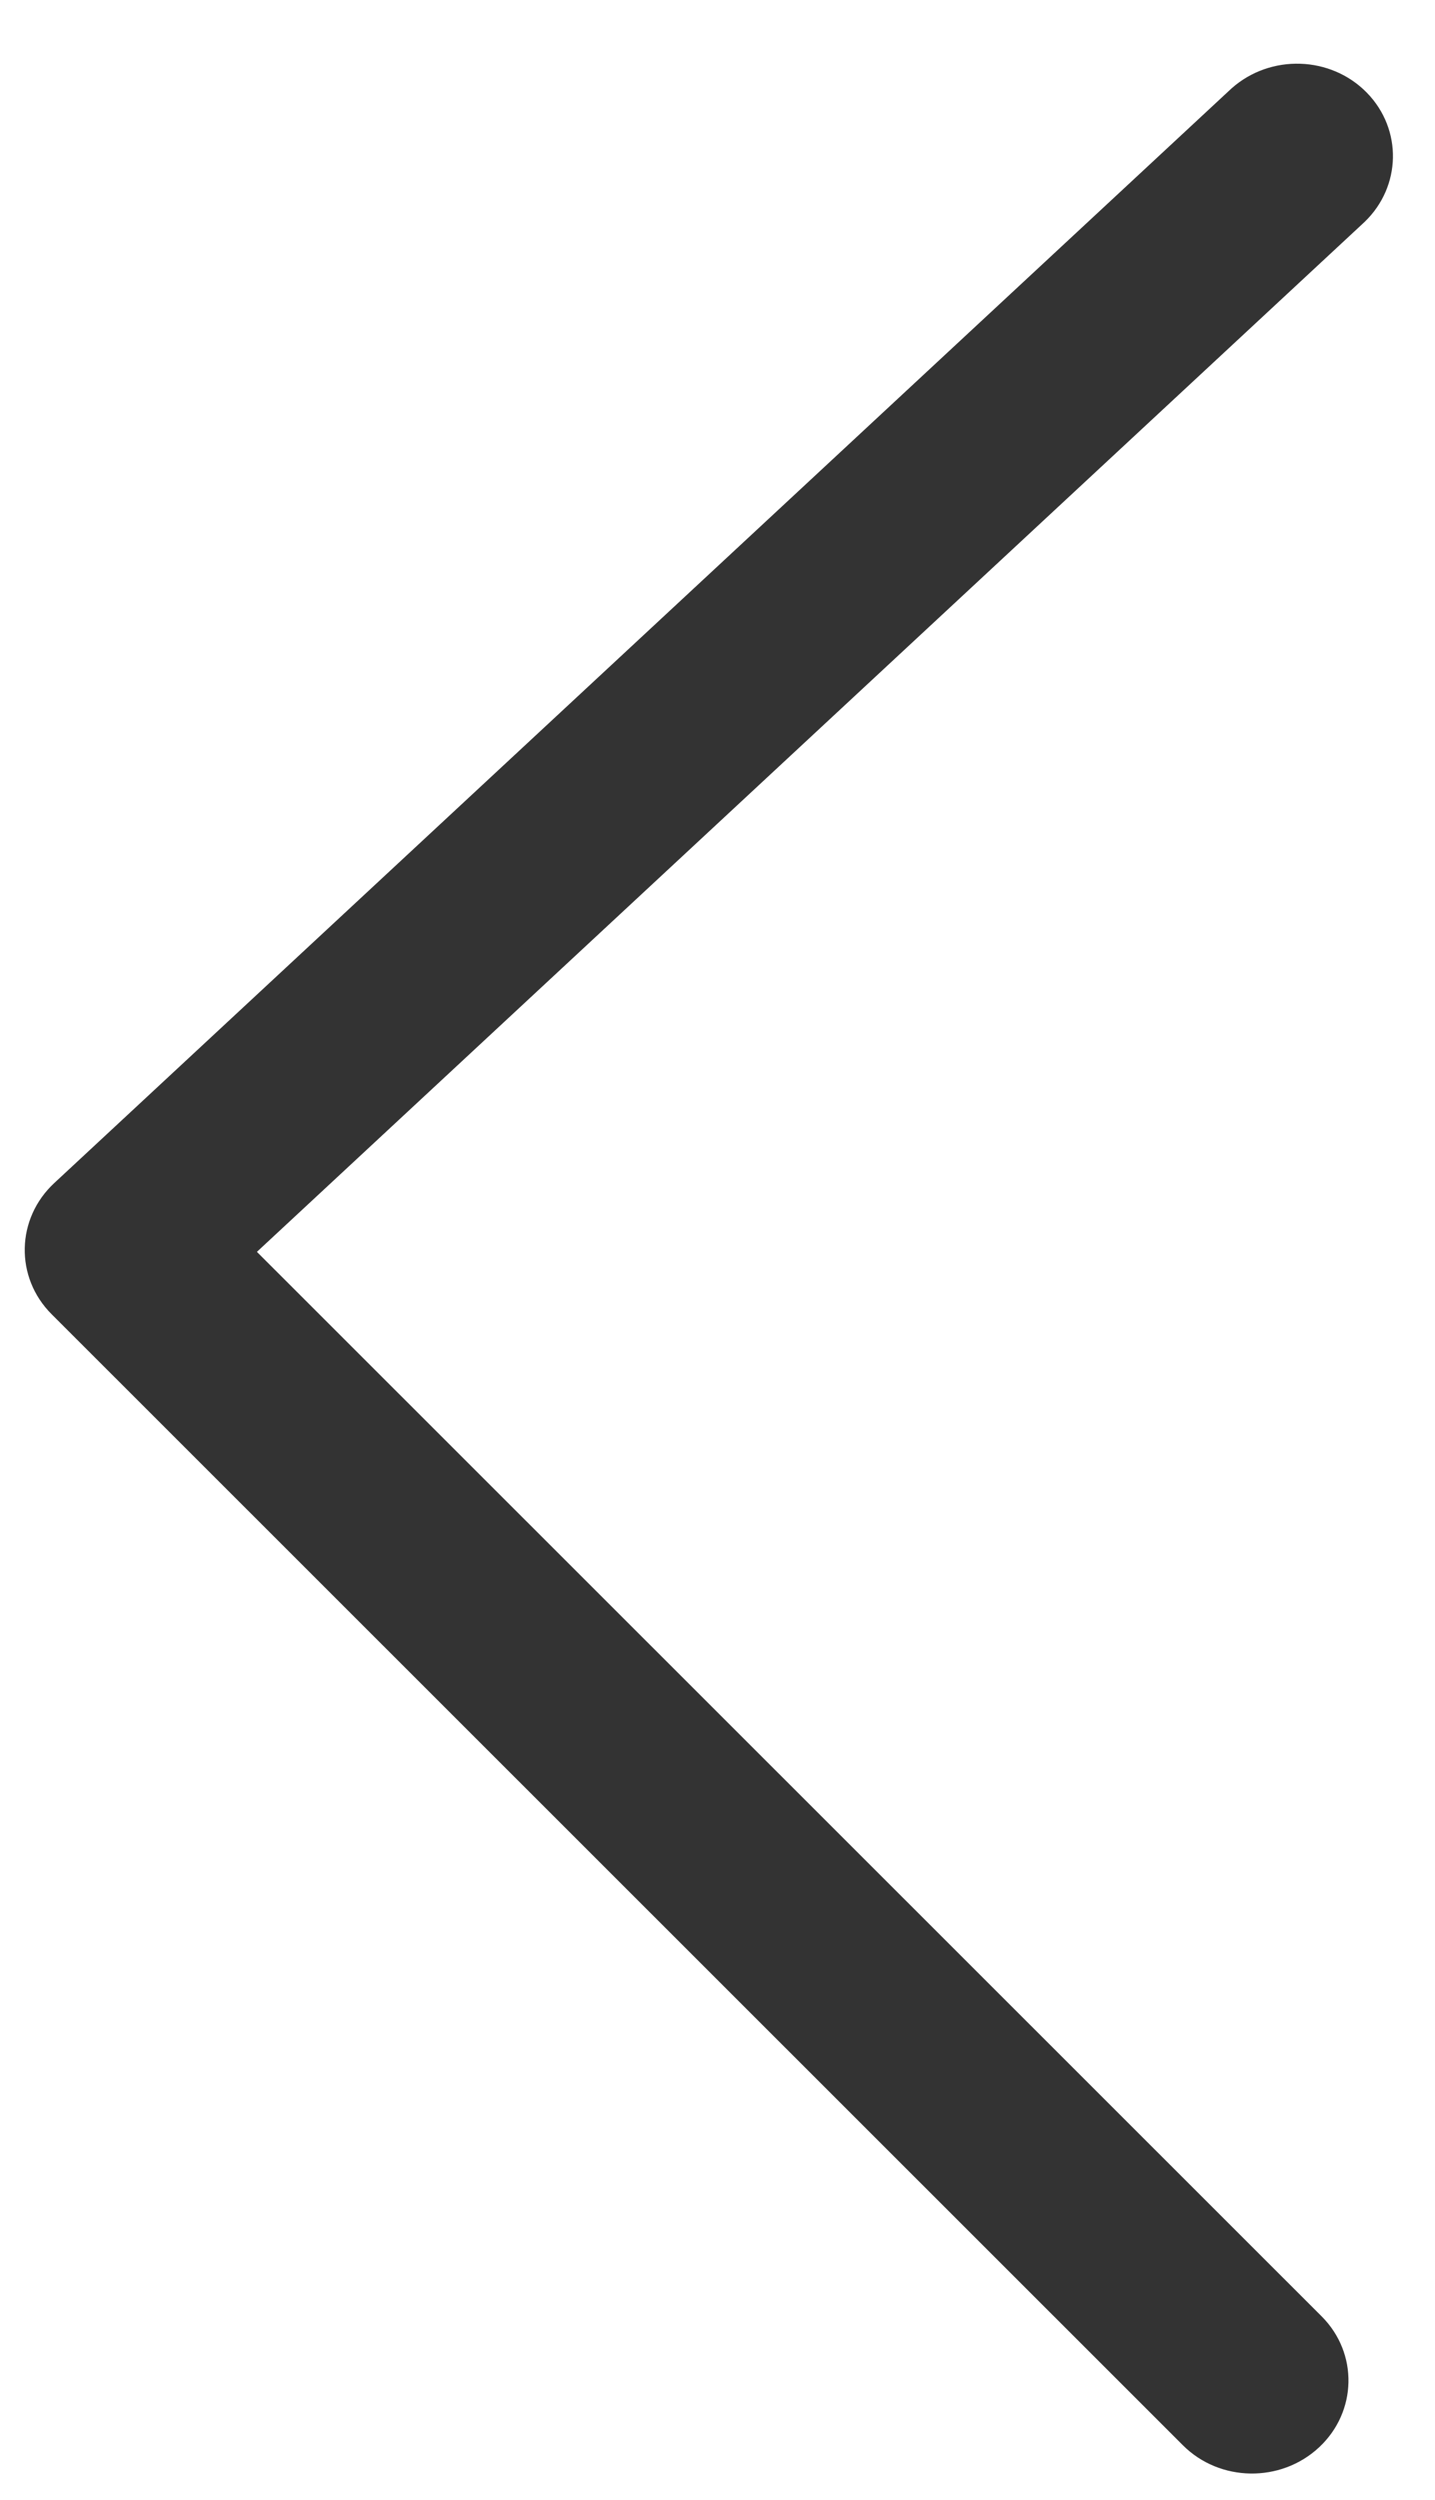 <svg width="31" height="54" viewBox="0 0 31 54" fill="none" xmlns="http://www.w3.org/2000/svg">
<path d="M5.55 27.041L28.551 50.035C29.346 50.83 29.32 52.098 28.493 52.867C27.665 53.636 26.35 53.615 25.555 52.821L1.114 28.387C0.319 27.592 0.345 26.324 1.172 25.555L26.599 1.915C27.441 1.16 28.755 1.203 29.536 2.011C30.298 2.8 30.273 4.03 29.479 4.794L5.55 27.041Z" fill="#333333"/>
</svg>
